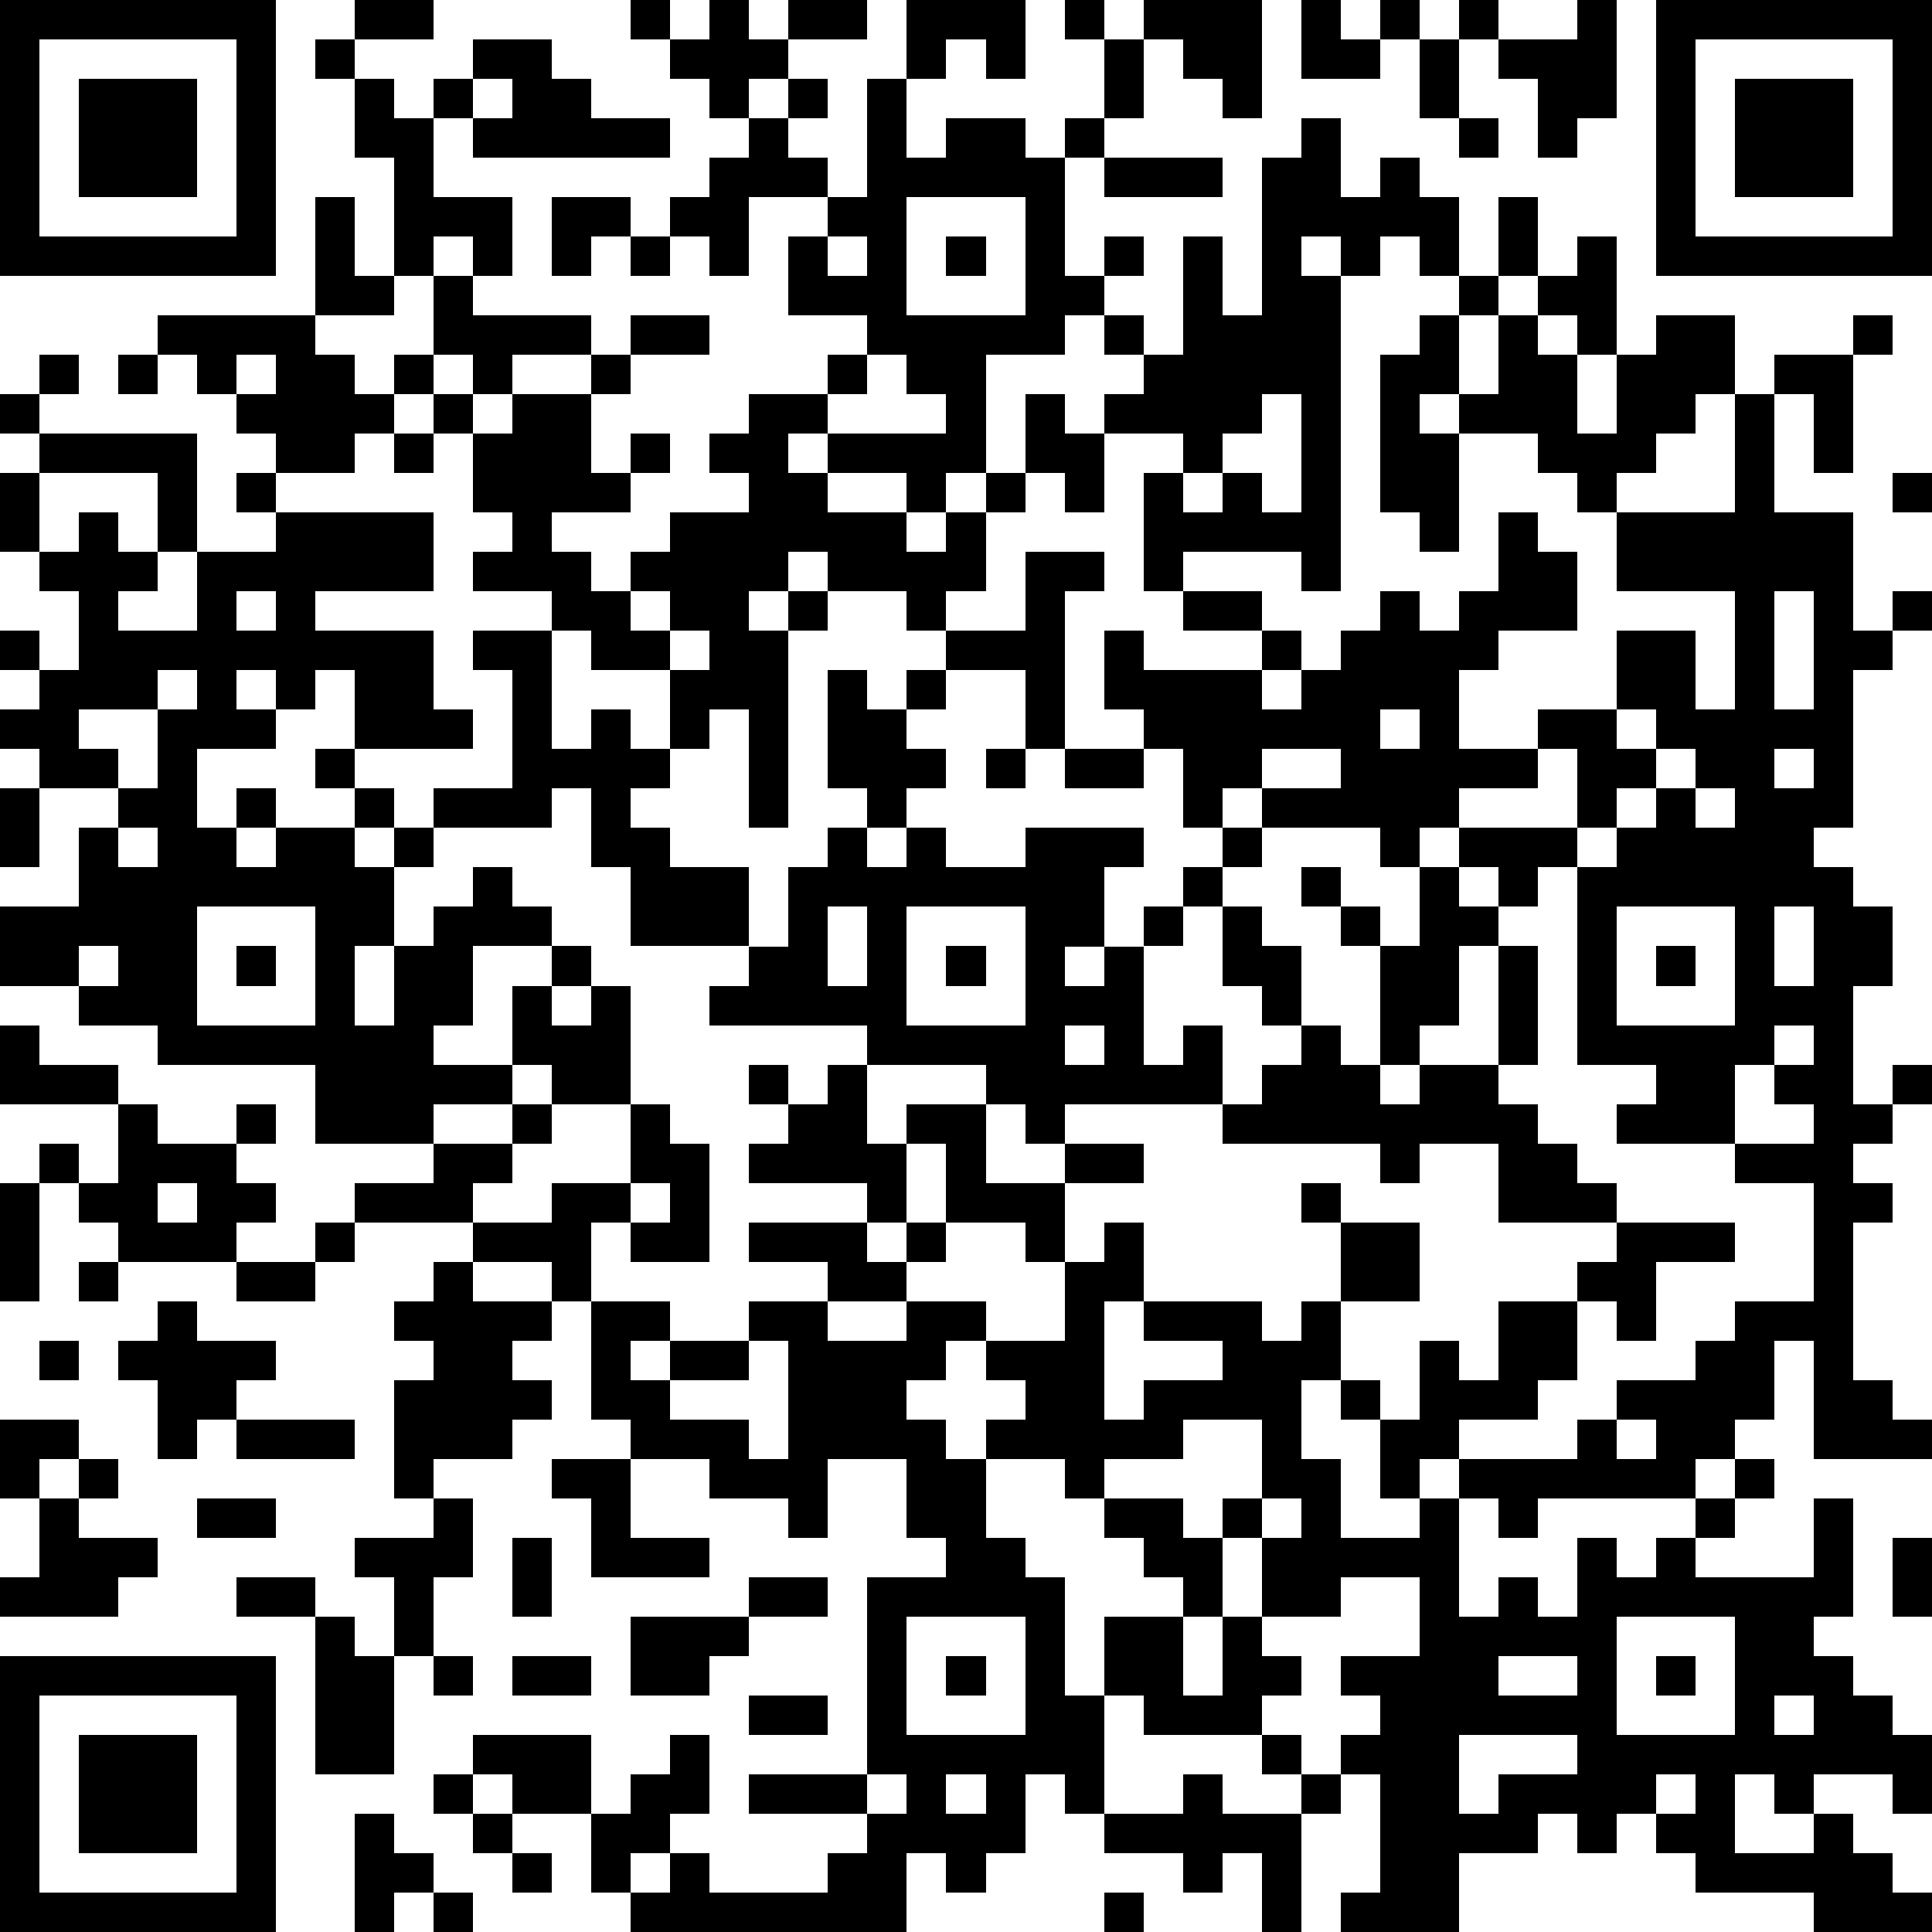 <?xml version="1.0" standalone="yes"?><svg version="1.1" xmlns="http://www.w3.org/2000/svg" xmlns:xlink="http://www.w3.org/1999/xlink" xmlns:ev="http://www.w3.org/2001/xml-events" width="196" height="196" shape-rendering="crispEdges"><path d="M0 0h7v7h-7zM9 0h2v1h-2zM16 0h1v1h-1zM18 0h1v1h1v-1h2v1h-2v1h-1v1h-1v-1h-1v-1h1zM23 0h3v2h-1v-1h-1v1h-1zM27 0h1v1h-1zM29 0h3v3h-1v-1h-1v-1h-1zM33 0h1v1h1v-1h1v1h-1v1h-2zM37 0h1v1h-1zM40 0h1v3h-1v1h-1v-2h-1v-1h2zM42 0h7v7h-7zM1 1v5h5v-5zM8 1h1v1h-1zM12 1h2v1h1v1h2v1h-5v-1h-1v-1h1zM28 1h1v2h-1zM36 1h1v2h-1zM43 1v5h5v-5zM2 2h3v3h-3zM9 2h1v1h1v2h2v2h-1v-1h-1v1h-1v-3h-1zM12 2v1h1v-1zM20 2h1v1h-1zM22 2h1v2h1v-1h2v1h1v-1h1v1h-1v3h1v-1h1v1h-1v1h-1v1h-2v3h-1v1h-1v-1h-2v-1h-1v1h1v1h2v1h1v-1h1v-1h1v-2h1v1h1v-1h1v-1h-1v-1h1v1h1v-3h1v2h1v-4h1v-1h1v2h1v-1h1v1h1v2h-1v-1h-1v1h-1v-1h-1v1h1v8h-1v-1h-3v1h-1v-3h1v-1h-2v2h-1v-1h-1v1h-1v2h-1v1h-1v-1h-2v-1h-1v1h-1v1h1v-1h1v1h-1v5h-1v-3h-1v1h-1v-2h-2v-1h-1v-1h-2v-1h1v-1h-1v-2h-1v-1h-1v-1h1v-2h1v1h3v1h-2v1h-1v-1h-1v1h1v1h1v-1h2v-1h1v-1h2v1h-2v1h-1v2h1v-1h1v1h-1v1h-2v1h1v1h1v-1h1v-1h2v-1h-1v-1h1v-1h2v-1h1v-1h-2v-2h1v-1h-2v2h-1v-1h-1v-1h1v-1h1v-1h1v1h1v1h1zM44 2h3v3h-3zM37 3h1v1h-1zM28 4h3v1h-3zM8 5h1v2h1v1h-2zM14 5h2v1h-1v1h-1zM23 5v3h3v-3zM38 5h1v2h-1zM16 6h1v1h-1zM21 6v1h1v-1zM24 6h1v1h-1zM40 6h1v3h-1v-1h-1v-1h1zM37 7h1v1h-1zM4 8h4v1h1v1h1v1h-1v1h-2v-1h-1v-1h-1v-1h-1zM36 8h1v2h-1v1h1v-1h1v-2h1v1h1v2h1v-2h1v-1h2v2h-1v1h-1v1h-1v1h-1v-1h-1v-1h-2v3h-1v-1h-1v-4h1zM47 8h1v1h-1zM1 9h1v1h-1zM3 9h1v1h-1zM6 9v1h1v-1zM22 9v1h-1v1h3v-1h-1v-1zM45 9h2v3h-1v-2h-1zM0 10h1v1h-1zM32 10v1h-1v1h-1v1h1v-1h1v1h1v-3zM44 10h1v3h2v3h1v-1h1v1h-1v1h-1v4h-1v1h1v1h1v2h-1v3h1v-1h1v1h-1v1h-1v1h1v1h-1v4h1v1h1v1h-3v-3h-1v2h-1v1h-1v1h-4v1h-1v-1h-1v-1h-1v1h-1v-2h-1v-1h-1v2h1v2h2v-1h1v3h1v-1h1v1h1v-2h1v1h1v-1h1v-1h1v-1h1v1h-1v1h-1v1h3v-2h1v3h-1v1h1v1h1v1h1v2h-1v-1h-2v1h-1v-1h-1v2h2v-1h1v1h1v1h1v1h-3v-1h-3v-1h-1v-1h-1v1h-1v-1h-1v1h-2v2h-3v-1h1v-3h-1v-1h1v-1h-1v-1h2v-2h-2v1h-2v-2h-1v-1h1v-2h-2v1h-2v1h-1v-1h-2v-1h1v-1h-1v-1h-1v1h-1v1h1v1h1v2h1v1h1v3h1v-2h2v-1h-1v-1h-1v-1h2v1h1v2h-1v2h1v-2h1v1h1v1h-1v1h-3v-1h-1v3h-1v-1h-1v2h-1v1h-1v-1h-1v2h-7v-1h-1v-2h-2v-1h-1v-1h3v2h1v-1h1v-1h1v2h-1v1h-1v1h1v-1h1v1h3v-1h1v-1h-3v-1h3v-5h2v-1h-1v-2h-2v2h-1v-1h-2v-1h-2v-1h-1v-3h-1v-1h-2v-1h-3v-1h2v-1h-3v-2h-4v-1h-2v-1h-2v-2h2v-2h1v-1h-2v-1h-1v-1h1v-1h-1v-1h1v1h1v-2h-1v-1h-1v-2h1v-1h4v3h-1v-2h-3v2h1v-1h1v1h1v1h-1v1h2v-2h2v-1h-1v-1h1v1h4v2h-3v1h3v2h1v1h-3v-2h-1v1h-1v-1h-1v1h1v1h-2v2h1v-1h1v1h-1v1h1v-1h2v-1h-1v-1h1v1h1v1h-1v1h1v-1h1v-1h2v-3h-1v-1h2v3h1v-1h1v1h1v1h-1v1h1v1h2v2h-3v-2h-1v-2h-1v1h-3v1h-1v2h-1v2h1v-2h1v-1h1v-1h1v1h1v1h-2v2h-1v1h2v-2h1v-1h1v1h-1v1h1v-1h1v3h-2v-1h-1v1h-2v1h2v-1h1v1h-1v1h-1v1h2v-1h2v-2h1v1h1v3h-2v-1h-1v2h2v1h-1v1h1v-1h2v-1h2v-1h-2v-1h3v-1h-3v-1h1v-1h-1v-1h1v1h1v-1h1v-1h-4v-1h1v-1h1v-2h1v-1h1v-1h-1v-3h1v1h1v-1h1v-1h2v-2h2v1h-1v4h-1v-2h-2v1h-1v1h1v1h-1v1h-1v1h1v-1h1v1h2v-1h3v1h-1v2h-1v1h1v-1h1v-1h1v-1h1v-1h-1v-2h-1v-1h-1v-2h1v1h3v-1h-2v-1h2v1h1v1h-1v1h1v-1h1v-1h1v-1h1v1h1v-1h1v-2h1v1h1v2h-2v1h-1v2h2v-1h2v-2h2v2h1v-3h-3v-2h3zM10 11h1v1h-1zM48 12h1v1h-1zM6 15v1h1v-1zM16 15v1h1v-1zM45 15v3h1v-3zM17 16v1h1v-1zM4 17v1h-2v1h1v1h1v-2h1v-1zM35 18v1h1v-1zM41 18v1h1v-1zM25 19h1v1h-1zM27 19h2v1h-2zM32 19v1h-1v1h1v-1h2v-1zM39 19v1h-2v1h-1v1h-1v-1h-3v1h-1v1h-1v1h-1v3h1v-1h1v2h-4v1h-1v-1h-1v-1h-3v2h1v-1h2v2h2v-1h2v1h-2v2h-1v-1h-2v-2h-1v2h-1v1h1v-1h1v1h-1v1h-2v1h2v-1h2v1h2v-2h1v-1h1v2h-1v3h1v-1h2v-1h-2v-1h3v1h1v-1h1v-2h-1v-1h1v1h2v2h-2v2h1v1h1v-2h1v1h1v-2h2v-1h1v-1h-3v-2h-2v1h-1v-1h-4v-1h1v-1h1v-1h-1v-1h-1v-2h1v1h1v2h1v1h1v-3h-1v-1h-1v-1h1v1h1v1h1v-2h1v-1h3v-2zM42 19v1h-1v1h-1v1h-1v1h-1v-1h-1v1h1v1h-1v2h-1v1h-1v1h1v-1h2v-3h1v3h-1v1h1v1h1v1h1v1h3v1h-2v2h-1v-1h-1v2h-1v1h-2v1h3v-1h1v-1h2v-1h1v-1h2v-3h-2v-1h-3v-1h1v-1h-2v-5h1v-1h1v-1h1v-1zM45 19v1h1v-1zM0 20h1v2h-1zM43 20v1h1v-1zM3 21v1h1v-1zM5 23v3h3v-3zM21 23v2h1v-2zM23 23v3h3v-3zM41 23v3h3v-3zM45 23v2h1v-2zM2 24v1h1v-1zM6 24h1v1h-1zM24 24h1v1h-1zM42 24h1v1h-1zM0 26h1v1h2v1h-3zM27 26v1h1v-1zM45 26v1h-1v2h2v-1h-1v-1h1v-1zM3 28h1v1h2v-1h1v1h-1v1h1v1h-1v1h-3v-1h-1v-1h-1v-1h1v1h1zM0 30h1v3h-1zM4 30v1h1v-1zM16 30v1h1v-1zM8 31h1v1h-1zM2 32h1v1h-1zM6 32h2v1h-2zM11 32h1v1h2v1h-1v1h1v1h-1v1h-2v1h-1v-3h1v-1h-1v-1h1zM4 33h1v1h2v1h-1v1h-1v1h-1v-2h-1v-1h1zM1 34h1v1h-1zM19 34v1h-2v1h2v1h1v-3zM0 36h2v1h-1v1h-1zM6 36h3v1h-3zM41 36v1h1v-1zM2 37h1v1h-1zM14 37h2v2h2v1h-3v-2h-1zM1 38h1v1h2v1h-1v1h-3v-1h1zM5 38h2v1h-2zM11 38h1v2h-1v2h-1v-2h-1v-1h2zM32 38v1h1v-1zM13 39h1v2h-1zM48 39h1v2h-1zM6 40h2v1h-2zM19 40h2v1h-2zM8 41h1v1h1v3h-2zM16 41h3v1h-1v1h-2zM23 41v3h3v-3zM41 41v3h3v-3zM0 42h7v7h-7zM11 42h1v1h-1zM13 42h2v1h-2zM24 42h1v1h-1zM38 42v1h2v-1zM42 42h1v1h-1zM1 43v5h5v-5zM19 43h2v1h-2zM45 43v1h1v-1zM2 44h3v3h-3zM32 44h1v1h-1zM37 44v2h1v-1h2v-1zM11 45h1v1h-1zM22 45v1h1v-1zM24 45v1h1v-1zM30 45h1v1h2v-1h1v1h-1v3h-1v-2h-1v1h-1v-1h-2v-1h2zM42 45v1h1v-1zM9 46h1v1h1v1h-1v1h-1zM12 46h1v1h-1zM13 47h1v1h-1zM11 48h1v1h-1zM28 48h1v1h-1z" style="fill:#000" transform="translate(0,0) scale(4)"/></svg>